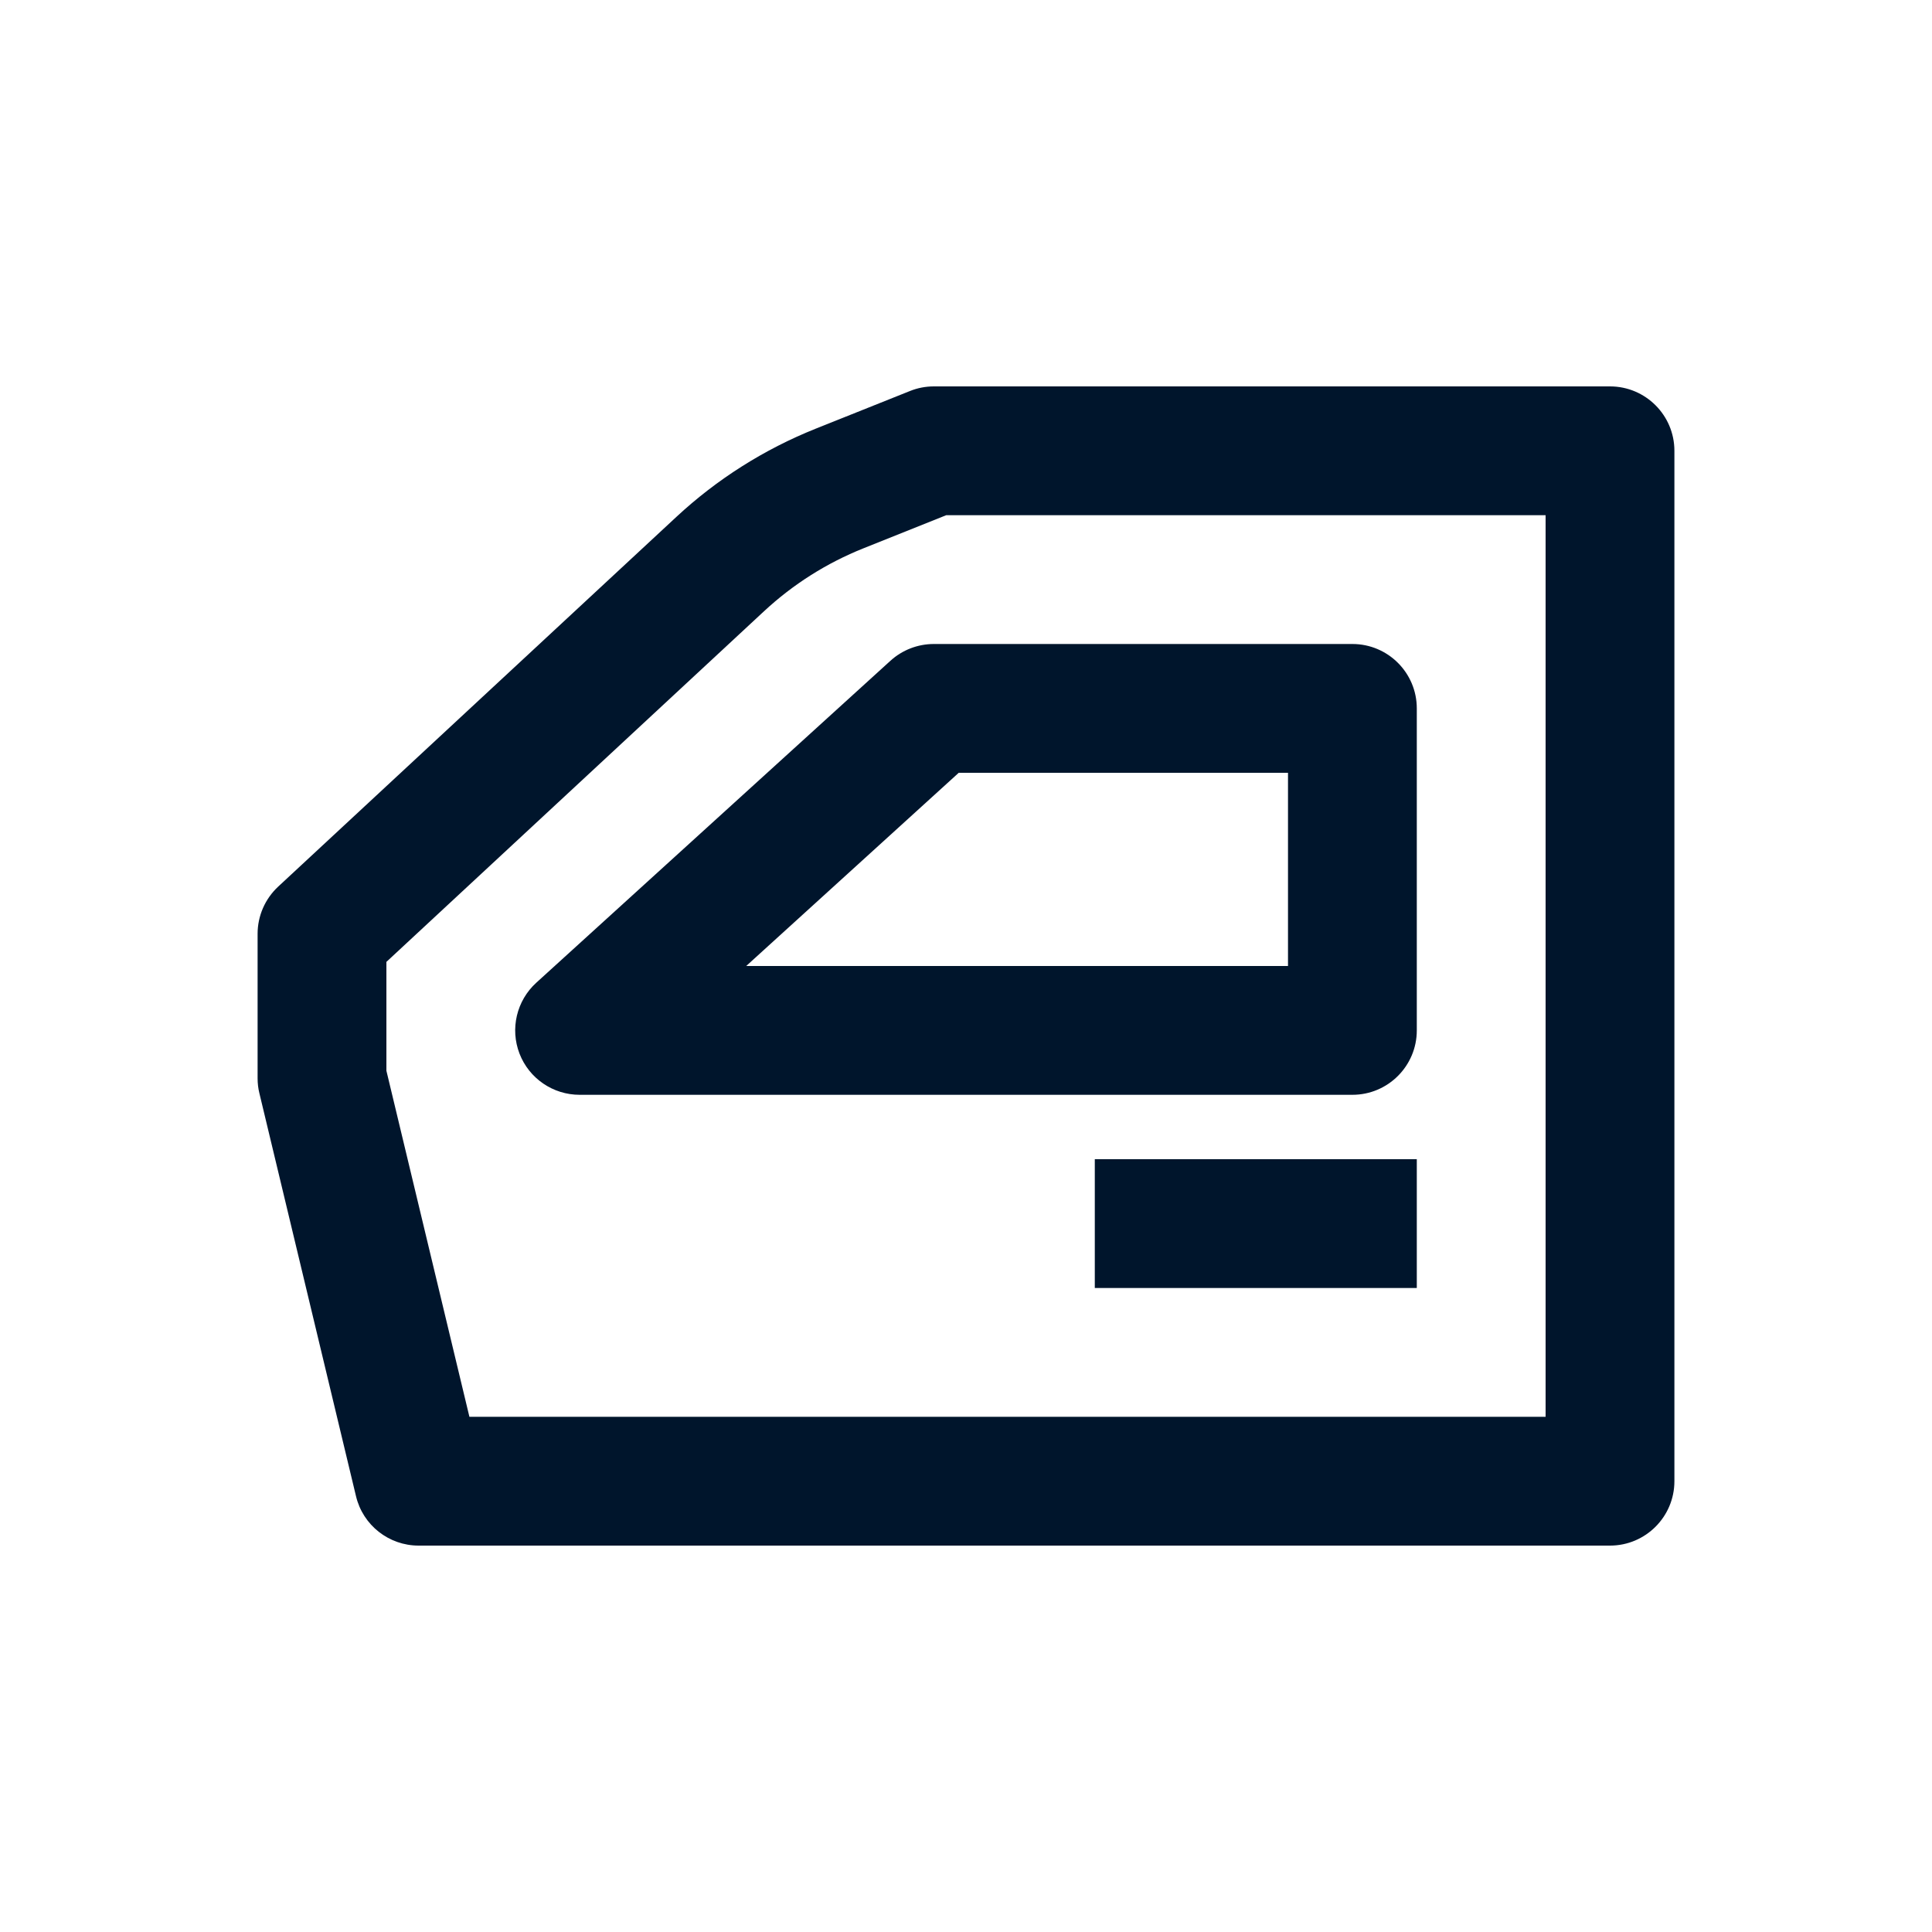 <svg width="30" height="30" viewBox="0 0 30 30" fill="none" xmlns="http://www.w3.org/2000/svg">
<path fill-rule="evenodd" clip-rule="evenodd" d="M14.129 6.072C14.247 6.024 14.373 6 14.5 6H25C25.552 6 26 6.448 26 7V23C26 23.552 25.552 24 25 24H6.5C6.038 24 5.635 23.683 5.528 23.233L4.028 16.977C4.009 16.901 4 16.822 4 16.744V14.5C4 14.222 4.116 13.957 4.32 13.767L10.502 8.027C11.132 7.441 11.866 6.977 12.665 6.657L14.129 6.072ZM14.693 8L13.408 8.514C12.837 8.742 12.313 9.074 11.863 9.492L6 14.936V16.626L7.289 22H24V8H14.693Z" fill="#00152C"/>
<path fill-rule="evenodd" clip-rule="evenodd" d="M13.827 10.26C14.011 10.093 14.251 10 14.5 10H21C21.552 10 22 10.448 22 11V16C22 16.552 21.552 17 21 17H9C8.587 17 8.216 16.746 8.067 16.361C7.918 15.975 8.022 15.538 8.327 15.26L13.827 10.26ZM14.887 12L11.587 15H20V12H14.887ZM17 18H22V20H17V18Z" fill="#00152C"/>
</svg>
